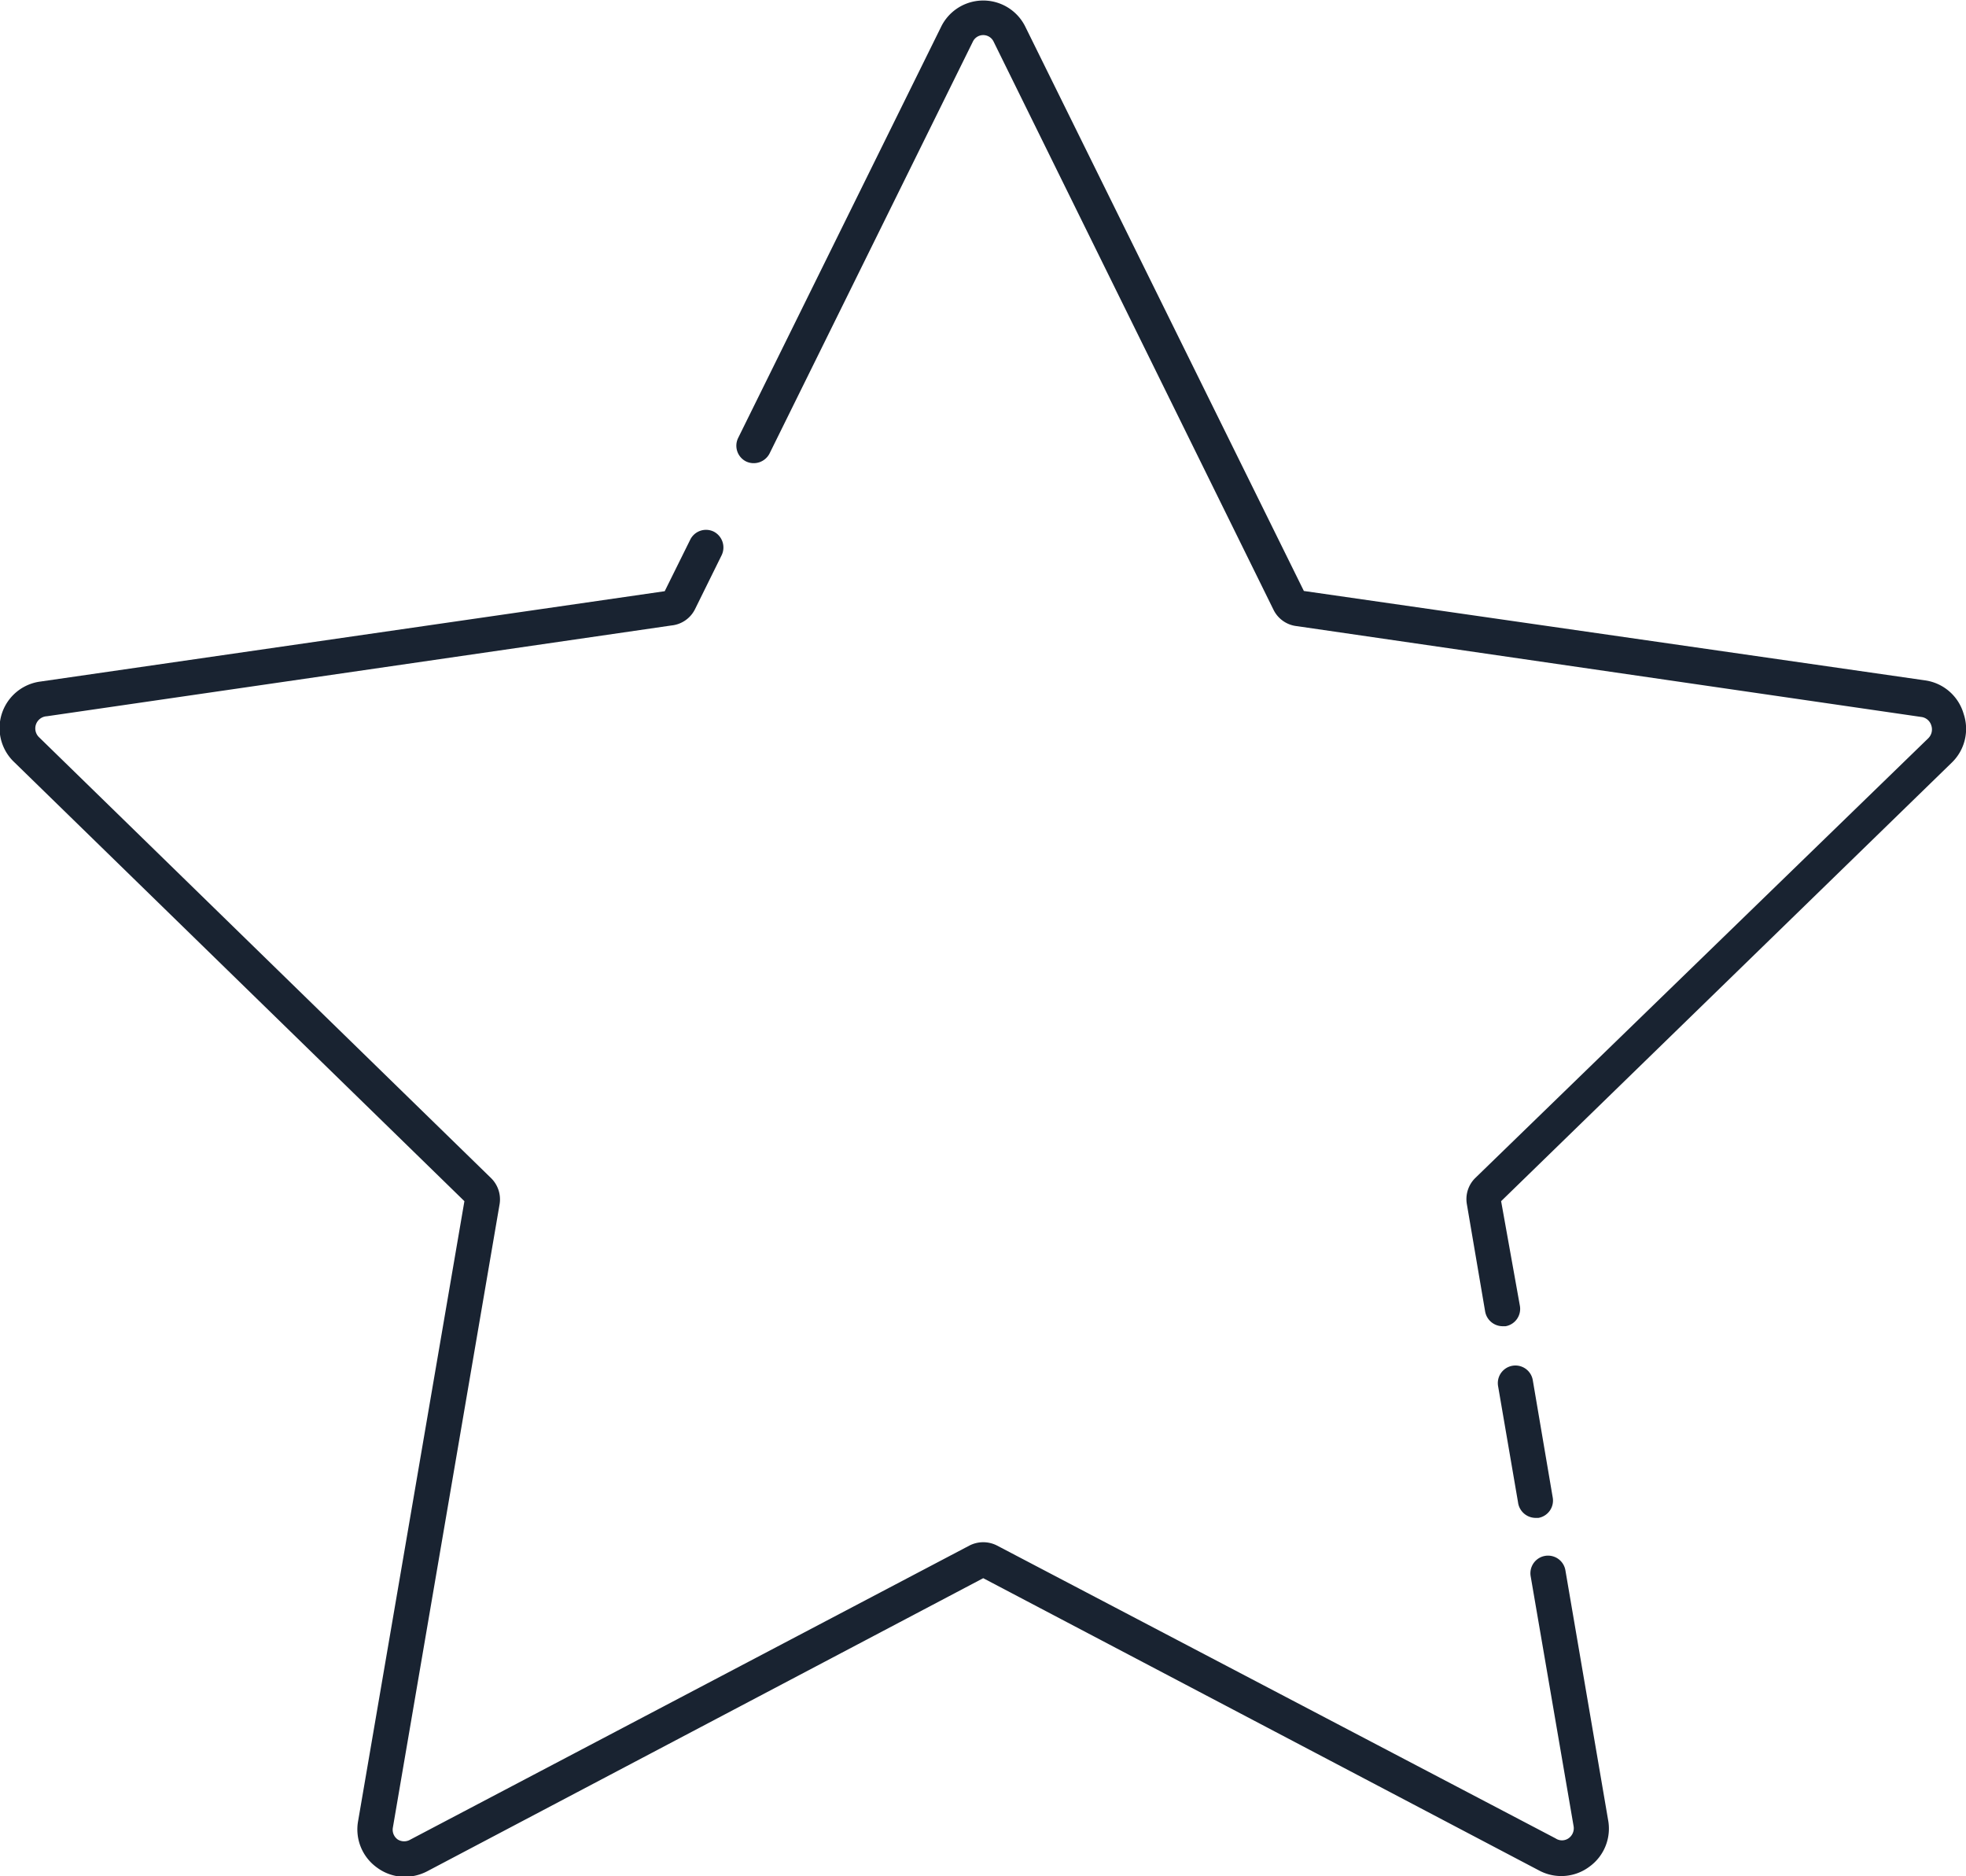 <svg xmlns="http://www.w3.org/2000/svg" viewBox="0 0 83.82 79.97"><defs><style>.cls-1{fill:#192331;}</style></defs><title>plus_1</title><g id="Livello_2" data-name="Livello 2"><g id="Livello_1-2" data-name="Livello 1"><path class="cls-1" d="M83.72,30.43A2,2,0,0,0,82.07,29L55.59,25.19,43.7,1.11a2,2,0,0,0-3.56,0L31.47,18.67a.75.75,0,0,0,.34,1,.76.76,0,0,0,1-.34L41.48,1.77a.49.49,0,0,1,.88,0L54.3,26a1.26,1.26,0,0,0,1,.69l26.61,3.87a.51.51,0,0,1,.43.36.53.53,0,0,1-.13.55L62.9,50.21a1.26,1.26,0,0,0-.36,1.12l.78,4.58a.76.76,0,0,0,.74.62h.13a.75.75,0,0,0,.61-.87L64,51.2,83.2,32.52A2,2,0,0,0,83.72,30.43Z"/><path class="cls-1" d="M65.46,64.7h.13a.75.75,0,0,0,.61-.87l-.85-5a.75.75,0,1,0-1.48.25l.85,4.95A.76.76,0,0,0,65.46,64.7Z"/><path class="cls-1" d="M66.74,66.93a.75.75,0,1,0-1.48.26l1.83,10.65a.52.52,0,0,1-.22.52.49.49,0,0,1-.55,0L42.51,65.88a1.29,1.29,0,0,0-1.18,0L17.5,78.41a.52.52,0,0,1-.54,0,.51.51,0,0,1-.21-.51L21.3,51.33a1.27,1.27,0,0,0-.37-1.12L1.66,31.42A.52.52,0,0,1,2,30.53l26.63-3.87a1.26,1.26,0,0,0,1-.69l1.14-2.31a.76.76,0,0,0-.34-1,.75.75,0,0,0-1,.34l-1.09,2.2L1.73,29.05A2,2,0,0,0,.61,32.49L19.8,51.2,15.27,77.61a2,2,0,0,0,.81,2,2,2,0,0,0,1.18.39,2.1,2.1,0,0,0,.94-.23L41.92,67.27l23.7,12.46a2,2,0,0,0,2.14-.16,2,2,0,0,0,.8-2Z"/></g></g></svg>